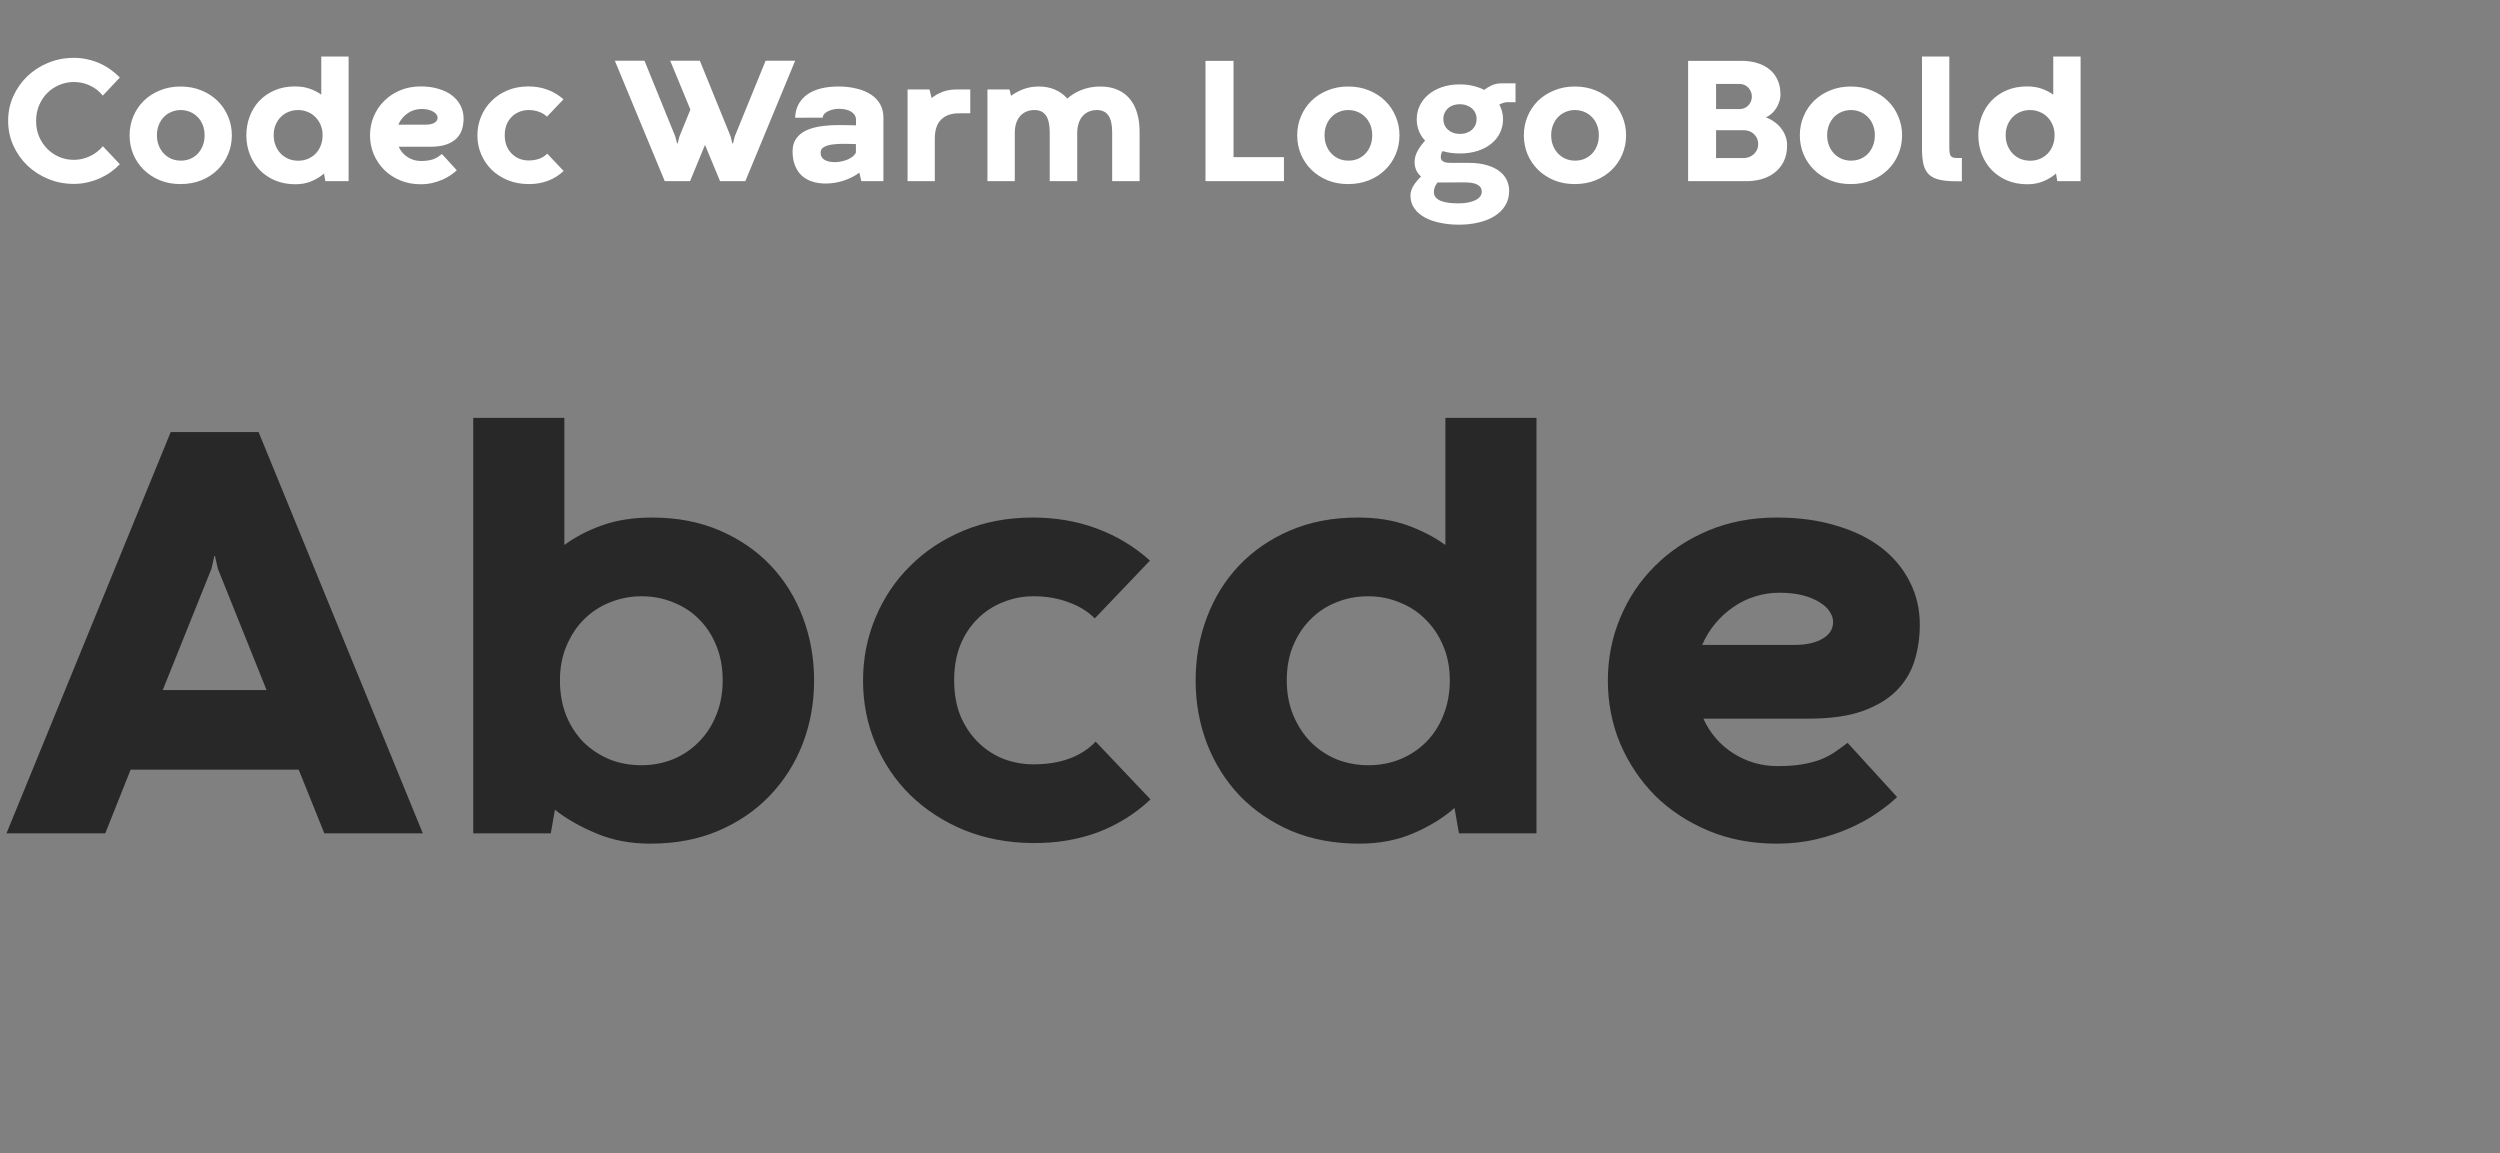 <svg width="414" height="191" viewBox="0 0 414 191" fill="none" xmlns="http://www.w3.org/2000/svg">
<rect x="0" y="0" width="414" height="191" fill="#808080" stroke="none"/>
<path d="M17.036 24.214C17.036 24.214 17.974 25.21 19.849 27.202C19.409 27.651 18.916 28.076 18.369 28.477C17.822 28.867 17.227 29.209 16.582 29.502C15.938 29.795 15.249 30.024 14.517 30.19C13.794 30.366 13.032 30.454 12.231 30.454C10.727 30.454 9.312 30.181 7.983 29.634C6.665 29.087 5.513 28.345 4.526 27.407C3.55 26.46 2.773 25.352 2.197 24.082C1.631 22.812 1.348 21.455 1.348 20.01C1.348 18.555 1.631 17.197 2.197 15.938C2.773 14.668 3.55 13.565 4.526 12.627C5.513 11.68 6.665 10.938 7.983 10.4C9.312 9.854 10.727 9.58 12.231 9.58C13.023 9.58 13.774 9.663 14.487 9.829C15.2 9.985 15.874 10.205 16.509 10.488C17.144 10.771 17.739 11.113 18.296 11.514C18.852 11.914 19.37 12.354 19.849 12.832L17.021 15.835C16.445 15.112 15.737 14.556 14.898 14.165C14.058 13.774 13.169 13.579 12.231 13.579C11.372 13.579 10.562 13.745 9.8 14.077C9.038 14.399 8.374 14.849 7.808 15.425C7.241 16.001 6.792 16.685 6.46 17.476C6.138 18.257 5.977 19.106 5.977 20.024C5.977 20.942 6.138 21.797 6.46 22.588C6.792 23.369 7.241 24.048 7.808 24.624C8.374 25.2 9.038 25.654 9.8 25.986C10.562 26.309 11.372 26.47 12.231 26.47C13.159 26.47 14.043 26.27 14.883 25.869C15.732 25.469 16.45 24.917 17.036 24.214ZM21.46 22.412C21.46 21.299 21.665 20.254 22.075 19.277C22.485 18.291 23.061 17.432 23.804 16.699C24.556 15.967 25.449 15.391 26.484 14.971C27.52 14.541 28.657 14.326 29.898 14.326C31.157 14.326 32.305 14.541 33.34 14.971C34.385 15.391 35.278 15.967 36.02 16.699C36.773 17.432 37.353 18.291 37.764 19.277C38.184 20.254 38.394 21.299 38.394 22.412C38.394 23.525 38.184 24.575 37.764 25.561C37.353 26.538 36.773 27.393 36.02 28.125C35.278 28.857 34.385 29.434 33.34 29.854C32.295 30.273 31.143 30.483 29.883 30.483C28.643 30.483 27.505 30.273 26.47 29.854C25.444 29.424 24.561 28.848 23.818 28.125C23.076 27.393 22.495 26.538 22.075 25.561C21.665 24.575 21.46 23.525 21.46 22.412ZM25.986 22.398C25.986 23.023 26.089 23.594 26.294 24.111C26.499 24.629 26.782 25.073 27.144 25.444C27.505 25.815 27.925 26.104 28.403 26.309C28.882 26.504 29.395 26.602 29.941 26.602C30.498 26.602 31.016 26.504 31.494 26.309C31.973 26.104 32.388 25.82 32.739 25.459C33.091 25.088 33.369 24.644 33.574 24.126C33.779 23.608 33.882 23.032 33.882 22.398C33.882 21.773 33.779 21.206 33.574 20.698C33.369 20.181 33.086 19.741 32.725 19.38C32.373 19.009 31.953 18.726 31.465 18.53C30.986 18.325 30.474 18.223 29.927 18.223C29.38 18.223 28.867 18.325 28.389 18.53C27.91 18.726 27.49 19.009 27.129 19.38C26.777 19.741 26.499 20.181 26.294 20.698C26.089 21.206 25.986 21.773 25.986 22.398ZM45.322 22.398C45.322 23.032 45.43 23.608 45.645 24.126C45.859 24.644 46.148 25.088 46.509 25.459C46.88 25.83 47.31 26.118 47.798 26.323C48.296 26.519 48.823 26.616 49.38 26.616C49.937 26.616 50.459 26.519 50.947 26.323C51.445 26.118 51.875 25.835 52.236 25.474C52.607 25.102 52.895 24.658 53.101 24.141C53.315 23.613 53.423 23.032 53.423 22.398C53.423 21.773 53.315 21.206 53.101 20.698C52.886 20.181 52.593 19.741 52.222 19.38C51.86 19.009 51.431 18.726 50.933 18.53C50.444 18.325 49.922 18.223 49.365 18.223C48.799 18.223 48.267 18.325 47.769 18.53C47.28 18.726 46.855 19.009 46.494 19.38C46.133 19.741 45.845 20.181 45.63 20.698C45.425 21.206 45.322 21.773 45.322 22.398ZM40.796 22.412C40.796 21.299 40.981 20.254 41.352 19.277C41.724 18.291 42.256 17.432 42.949 16.699C43.643 15.967 44.487 15.386 45.483 14.956C46.48 14.526 47.602 14.312 48.852 14.312C49.77 14.312 50.586 14.438 51.299 14.692C52.012 14.946 52.647 15.273 53.203 15.674V9.36H57.73V30H53.877L53.657 28.74C53.091 29.238 52.407 29.658 51.606 30C50.815 30.342 49.922 30.513 48.926 30.513C47.685 30.513 46.562 30.303 45.557 29.883C44.56 29.453 43.706 28.872 42.993 28.14C42.29 27.398 41.748 26.538 41.367 25.561C40.986 24.575 40.796 23.525 40.796 22.412ZM69.785 18.047C69.365 18.047 68.96 18.11 68.569 18.237C68.189 18.355 67.832 18.53 67.5 18.765C67.168 18.989 66.87 19.263 66.606 19.585C66.343 19.898 66.128 20.249 65.962 20.64H70.547C71.133 20.64 71.597 20.537 71.939 20.332C72.29 20.127 72.466 19.849 72.466 19.497C72.466 19.331 72.412 19.165 72.305 18.999C72.197 18.823 72.031 18.667 71.807 18.53C71.582 18.384 71.304 18.267 70.972 18.179C70.64 18.091 70.244 18.047 69.785 18.047ZM71.265 24.302C71.265 24.302 69.517 24.302 66.02 24.302C66.353 25.034 66.851 25.61 67.515 26.03C68.179 26.45 68.911 26.66 69.712 26.66C70.181 26.66 70.586 26.631 70.928 26.572C71.269 26.514 71.572 26.436 71.836 26.338C72.1 26.23 72.334 26.108 72.539 25.972C72.754 25.825 72.969 25.669 73.184 25.503L75.644 28.198C75.381 28.452 75.049 28.716 74.648 28.989C74.258 29.263 73.809 29.512 73.301 29.736C72.803 29.961 72.246 30.146 71.631 30.293C71.016 30.439 70.356 30.513 69.653 30.513C68.423 30.513 67.295 30.298 66.269 29.868C65.244 29.439 64.36 28.857 63.618 28.125C62.886 27.383 62.31 26.523 61.89 25.547C61.48 24.561 61.274 23.516 61.274 22.412C61.274 21.309 61.48 20.269 61.89 19.292C62.3 18.306 62.876 17.446 63.618 16.714C64.36 15.972 65.244 15.386 66.269 14.956C67.295 14.526 68.428 14.312 69.668 14.312C70.752 14.312 71.728 14.443 72.598 14.707C73.477 14.961 74.224 15.322 74.839 15.791C75.454 16.26 75.928 16.821 76.26 17.476C76.602 18.13 76.772 18.852 76.772 19.644C76.772 20.269 76.685 20.864 76.509 21.431C76.333 21.997 76.03 22.495 75.601 22.925C75.181 23.345 74.614 23.682 73.901 23.936C73.198 24.18 72.319 24.302 71.265 24.302ZM90.615 25.444L93.34 28.315C92.568 29.038 91.689 29.585 90.703 29.956C89.717 30.317 88.647 30.493 87.495 30.483C86.255 30.474 85.117 30.259 84.082 29.839C83.047 29.409 82.153 28.828 81.401 28.096C80.659 27.363 80.083 26.509 79.673 25.532C79.263 24.556 79.058 23.516 79.058 22.412C79.058 21.309 79.263 20.269 79.673 19.292C80.083 18.306 80.659 17.446 81.401 16.714C82.144 15.972 83.032 15.386 84.067 14.956C85.103 14.526 86.245 14.312 87.495 14.312C88.628 14.312 89.683 14.492 90.659 14.854C91.645 15.215 92.529 15.747 93.311 16.45L90.571 19.321C90.22 18.97 89.78 18.701 89.253 18.516C88.735 18.32 88.159 18.223 87.524 18.223C86.997 18.223 86.494 18.32 86.016 18.516C85.537 18.701 85.117 18.975 84.756 19.336C84.394 19.688 84.106 20.122 83.892 20.64C83.686 21.157 83.584 21.743 83.584 22.398C83.584 23.052 83.686 23.638 83.892 24.155C84.106 24.663 84.394 25.098 84.756 25.459C85.117 25.82 85.537 26.099 86.016 26.294C86.494 26.48 86.997 26.572 87.524 26.572C88.862 26.572 89.893 26.196 90.615 25.444ZM121.67 22.602L126.782 10.063H131.675L123.428 30H119.238L116.748 23.994L114.272 30H110.083L101.821 10.063H106.729L111.826 22.602L112.119 23.745H112.222L112.515 22.602L114.331 18.149L110.991 10.063H115.898L120.996 22.602L121.274 23.745H121.392L121.67 22.602ZM138.237 26.851C138.521 26.851 138.833 26.821 139.175 26.763C139.526 26.704 139.868 26.611 140.2 26.484C140.532 26.357 140.835 26.196 141.108 26.001C141.382 25.796 141.592 25.557 141.738 25.283V23.862C141.445 23.852 141.128 23.843 140.786 23.833C140.454 23.823 140.054 23.818 139.585 23.818C139.077 23.818 138.599 23.843 138.149 23.892C137.7 23.931 137.31 24.004 136.978 24.111C136.646 24.219 136.382 24.365 136.187 24.551C135.991 24.736 135.894 24.976 135.894 25.269C135.894 25.561 135.952 25.811 136.069 26.016C136.196 26.211 136.367 26.372 136.582 26.499C136.797 26.616 137.046 26.704 137.329 26.763C137.612 26.821 137.915 26.851 138.237 26.851ZM146.294 30H142.632L142.31 28.594C141.538 29.16 140.659 29.605 139.673 29.927C138.687 30.239 137.705 30.395 136.729 30.395C135.879 30.395 135.117 30.278 134.443 30.044C133.77 29.819 133.193 29.482 132.715 29.033C132.246 28.574 131.885 28.013 131.631 27.349C131.377 26.685 131.25 25.923 131.25 25.064C131.25 24.224 131.445 23.525 131.836 22.969C132.227 22.402 132.769 21.953 133.462 21.621C134.155 21.289 134.971 21.055 135.908 20.918C136.855 20.781 137.881 20.713 138.984 20.713C139.414 20.713 139.863 20.718 140.332 20.727C140.811 20.737 141.284 20.747 141.753 20.757V19.731C141.733 19.233 141.47 18.823 140.962 18.501C140.454 18.179 139.771 18.018 138.911 18.018C138.55 18.018 138.203 18.061 137.871 18.149C137.549 18.227 137.266 18.335 137.021 18.472C136.787 18.599 136.597 18.75 136.45 18.926C136.313 19.102 136.245 19.287 136.245 19.482L131.675 19.497C131.704 18.628 131.899 17.871 132.261 17.227C132.622 16.582 133.11 16.045 133.726 15.615C134.351 15.185 135.093 14.863 135.952 14.648C136.812 14.434 137.759 14.326 138.794 14.326C139.937 14.326 140.967 14.443 141.885 14.678C142.812 14.902 143.604 15.234 144.258 15.674C144.912 16.104 145.415 16.641 145.767 17.285C146.118 17.92 146.294 18.648 146.294 19.468V30ZM160.679 14.81V18.75L158.774 18.765C157.524 18.765 156.548 19.111 155.845 19.805C155.151 20.498 154.805 21.543 154.805 22.939V30H150.293V14.81H153.926L154.277 16.245C154.766 15.835 155.356 15.493 156.05 15.22C156.753 14.946 157.578 14.81 158.525 14.81H160.679ZM188.716 21.797C188.716 21.797 188.716 24.531 188.716 30H184.175V21.914C184.175 20.645 183.965 19.712 183.545 19.116C183.125 18.52 182.5 18.223 181.67 18.223C181.182 18.223 180.737 18.306 180.337 18.472C179.937 18.638 179.595 18.877 179.312 19.189C179.028 19.502 178.809 19.883 178.652 20.332C178.496 20.771 178.408 21.27 178.389 21.826V30H173.833V21.914C173.833 20.645 173.623 19.712 173.203 19.116C172.783 18.52 172.158 18.223 171.328 18.223C170.322 18.223 169.521 18.56 168.926 19.233C168.34 19.898 168.047 20.835 168.047 22.046C168.047 22.046 168.047 24.697 168.047 30H163.521V14.81H167.168L167.432 15.864C167.998 15.444 168.667 15.083 169.438 14.78C170.22 14.477 171.084 14.326 172.031 14.326C173.037 14.326 173.936 14.502 174.727 14.854C175.518 15.195 176.191 15.684 176.748 16.318C177.051 16.055 177.393 15.801 177.773 15.557C178.154 15.312 178.569 15.102 179.019 14.927C179.478 14.741 179.971 14.595 180.498 14.487C181.035 14.38 181.606 14.326 182.212 14.326C183.267 14.326 184.199 14.497 185.01 14.839C185.82 15.181 186.499 15.674 187.046 16.318C187.603 16.963 188.018 17.749 188.291 18.677C188.574 19.595 188.716 20.635 188.716 21.797ZM199.629 30V10.078H204.272V26.016H212.622V30H199.629ZM214.819 22.412C214.819 21.299 215.024 20.254 215.435 19.277C215.845 18.291 216.421 17.432 217.163 16.699C217.915 15.967 218.809 15.391 219.844 14.971C220.879 14.541 222.017 14.326 223.257 14.326C224.517 14.326 225.664 14.541 226.699 14.971C227.744 15.391 228.638 15.967 229.38 16.699C230.132 17.432 230.713 18.291 231.123 19.277C231.543 20.254 231.753 21.299 231.753 22.412C231.753 23.525 231.543 24.575 231.123 25.561C230.713 26.538 230.132 27.393 229.38 28.125C228.638 28.857 227.744 29.434 226.699 29.854C225.654 30.273 224.502 30.483 223.242 30.483C222.002 30.483 220.864 30.273 219.829 29.854C218.804 29.424 217.92 28.848 217.178 28.125C216.436 27.393 215.854 26.538 215.435 25.561C215.024 24.575 214.819 23.525 214.819 22.412ZM219.346 22.398C219.346 23.023 219.448 23.594 219.653 24.111C219.858 24.629 220.142 25.073 220.503 25.444C220.864 25.815 221.284 26.104 221.763 26.309C222.241 26.504 222.754 26.602 223.301 26.602C223.857 26.602 224.375 26.504 224.854 26.309C225.332 26.104 225.747 25.82 226.099 25.459C226.45 25.088 226.729 24.644 226.934 24.126C227.139 23.608 227.241 23.032 227.241 22.398C227.241 21.773 227.139 21.206 226.934 20.698C226.729 20.181 226.445 19.741 226.084 19.38C225.732 19.009 225.312 18.726 224.824 18.53C224.346 18.325 223.833 18.223 223.286 18.223C222.739 18.223 222.227 18.325 221.748 18.53C221.27 18.726 220.85 19.009 220.488 19.38C220.137 19.741 219.858 20.181 219.653 20.698C219.448 21.206 219.346 21.773 219.346 22.398ZM239.019 19.702C239.019 20.064 239.087 20.4 239.224 20.713C239.36 21.016 239.551 21.274 239.795 21.489C240.039 21.704 240.327 21.875 240.659 22.002C240.991 22.119 241.353 22.178 241.743 22.178C242.153 22.178 242.524 22.119 242.856 22.002C243.198 21.885 243.491 21.719 243.735 21.504C243.989 21.279 244.185 21.016 244.321 20.713C244.458 20.41 244.526 20.073 244.526 19.702C244.526 19.341 244.458 19.014 244.321 18.721C244.185 18.418 243.989 18.159 243.735 17.944C243.491 17.73 243.198 17.564 242.856 17.446C242.524 17.319 242.153 17.256 241.743 17.256C241.353 17.256 240.986 17.314 240.645 17.432C240.312 17.549 240.024 17.715 239.78 17.93C239.546 18.145 239.36 18.403 239.224 18.706C239.087 19.009 239.019 19.341 239.019 19.702ZM242.549 30.205C242.549 30.205 241.138 30.21 238.315 30.22C238.267 30.22 238.223 30.215 238.184 30.205C238.154 30.205 238.115 30.205 238.066 30.205C237.891 30.43 237.744 30.669 237.627 30.923C237.51 31.186 237.451 31.47 237.451 31.773C237.451 32.144 237.554 32.451 237.759 32.695C237.974 32.94 238.267 33.135 238.638 33.281C239.009 33.428 239.443 33.53 239.941 33.589C240.439 33.648 240.977 33.677 241.553 33.677C242.148 33.677 242.681 33.628 243.149 33.53C243.628 33.433 244.028 33.301 244.351 33.135C244.683 32.969 244.937 32.769 245.112 32.534C245.288 32.3 245.376 32.041 245.376 31.758C245.376 31.465 245.308 31.221 245.171 31.025C245.034 30.83 244.839 30.669 244.585 30.542C244.341 30.425 244.043 30.337 243.691 30.278C243.35 30.23 242.969 30.205 242.549 30.205ZM248.716 13.799H250.972V16.919H249.683C249.429 16.919 249.185 16.958 248.95 17.036C248.716 17.114 248.496 17.207 248.291 17.314C248.486 17.686 248.638 18.076 248.745 18.486C248.853 18.887 248.906 19.307 248.906 19.746C248.906 20.537 248.74 21.279 248.408 21.973C248.076 22.666 247.603 23.267 246.987 23.774C246.372 24.282 245.62 24.683 244.731 24.976C243.843 25.269 242.842 25.415 241.729 25.415C240.684 25.415 239.736 25.283 238.887 25.02C238.779 25.186 238.701 25.361 238.652 25.547C238.604 25.723 238.584 25.889 238.594 26.045C238.594 26.26 238.652 26.431 238.77 26.558C238.887 26.675 239.033 26.768 239.209 26.836C239.385 26.895 239.575 26.934 239.78 26.953C239.985 26.963 240.176 26.968 240.352 26.968H243.135C244.346 26.968 245.376 27.095 246.226 27.349C247.085 27.602 247.788 27.944 248.335 28.374C248.882 28.794 249.282 29.287 249.536 29.854C249.79 30.41 249.917 30.991 249.917 31.597C249.917 32.524 249.702 33.335 249.272 34.028C248.843 34.731 248.252 35.317 247.5 35.786C246.758 36.255 245.879 36.606 244.863 36.841C243.857 37.085 242.773 37.207 241.611 37.207C240.547 37.207 239.531 37.109 238.564 36.914C237.598 36.728 236.743 36.435 236.001 36.035C235.259 35.645 234.668 35.142 234.229 34.526C233.789 33.921 233.569 33.198 233.569 32.358C233.569 31.841 233.735 31.309 234.067 30.762C234.409 30.215 234.829 29.707 235.327 29.238C234.976 28.926 234.707 28.569 234.521 28.169C234.346 27.759 234.258 27.319 234.258 26.851C234.258 26.206 234.424 25.586 234.756 24.99C235.088 24.385 235.503 23.818 236.001 23.291C235.542 22.803 235.195 22.261 234.961 21.665C234.727 21.06 234.609 20.42 234.609 19.746C234.609 18.965 234.771 18.227 235.093 17.534C235.425 16.831 235.898 16.216 236.514 15.688C237.129 15.161 237.876 14.746 238.755 14.443C239.634 14.131 240.63 13.975 241.743 13.975C242.534 13.975 243.267 14.058 243.94 14.224C244.614 14.38 245.229 14.6 245.786 14.883C246.138 14.609 246.553 14.36 247.031 14.136C247.52 13.911 248.081 13.799 248.716 13.799ZM252.349 22.412C252.349 21.299 252.554 20.254 252.964 19.277C253.374 18.291 253.95 17.432 254.692 16.699C255.444 15.967 256.338 15.391 257.373 14.971C258.408 14.541 259.546 14.326 260.786 14.326C262.046 14.326 263.193 14.541 264.229 14.971C265.273 15.391 266.167 15.967 266.909 16.699C267.661 17.432 268.242 18.291 268.652 19.277C269.072 20.254 269.282 21.299 269.282 22.412C269.282 23.525 269.072 24.575 268.652 25.561C268.242 26.538 267.661 27.393 266.909 28.125C266.167 28.857 265.273 29.434 264.229 29.854C263.184 30.273 262.031 30.483 260.771 30.483C259.531 30.483 258.394 30.273 257.358 29.854C256.333 29.424 255.449 28.848 254.707 28.125C253.965 27.393 253.384 26.538 252.964 25.561C252.554 24.575 252.349 23.525 252.349 22.412ZM256.875 22.398C256.875 23.023 256.978 23.594 257.183 24.111C257.388 24.629 257.671 25.073 258.032 25.444C258.394 25.815 258.813 26.104 259.292 26.309C259.771 26.504 260.283 26.602 260.83 26.602C261.387 26.602 261.904 26.504 262.383 26.309C262.861 26.104 263.276 25.82 263.628 25.459C263.979 25.088 264.258 24.644 264.463 24.126C264.668 23.608 264.771 23.032 264.771 22.398C264.771 21.773 264.668 21.206 264.463 20.698C264.258 20.181 263.975 19.741 263.613 19.38C263.262 19.009 262.842 18.726 262.354 18.53C261.875 18.325 261.362 18.223 260.815 18.223C260.269 18.223 259.756 18.325 259.277 18.53C258.799 18.726 258.379 19.009 258.018 19.38C257.666 19.741 257.388 20.181 257.183 20.698C256.978 21.206 256.875 21.773 256.875 22.398ZM284.18 21.562V26.177H288.779C289.023 26.177 289.282 26.133 289.556 26.045C289.839 25.947 290.098 25.806 290.332 25.62C290.566 25.425 290.762 25.181 290.918 24.888C291.074 24.595 291.152 24.248 291.152 23.848C291.152 23.496 291.089 23.184 290.962 22.91C290.835 22.627 290.664 22.388 290.449 22.192C290.234 21.987 289.98 21.831 289.688 21.724C289.404 21.616 289.102 21.562 288.779 21.562H284.18ZM288.149 13.901C288.149 13.901 286.826 13.901 284.18 13.901V18.061H288.135C288.379 18.061 288.618 18.013 288.853 17.915C289.087 17.817 289.297 17.681 289.482 17.505C289.668 17.319 289.819 17.1 289.937 16.846C290.054 16.592 290.112 16.309 290.112 15.996C290.112 15.693 290.054 15.415 289.937 15.161C289.829 14.898 289.683 14.673 289.497 14.487C289.312 14.302 289.102 14.16 288.867 14.062C288.633 13.955 288.394 13.901 288.149 13.901ZM289.248 30H279.551V10.078H288.413C289.39 10.078 290.273 10.205 291.064 10.459C291.855 10.703 292.529 11.065 293.086 11.543C293.652 12.012 294.087 12.593 294.39 13.286C294.692 13.97 294.844 14.756 294.844 15.645C294.844 16.055 294.775 16.46 294.639 16.86C294.512 17.261 294.336 17.632 294.111 17.974C293.896 18.306 293.643 18.599 293.35 18.852C293.057 19.106 292.749 19.302 292.427 19.439C292.905 19.605 293.354 19.839 293.774 20.142C294.204 20.435 294.58 20.781 294.902 21.182C295.225 21.582 295.479 22.026 295.664 22.515C295.85 22.993 295.942 23.506 295.942 24.053C295.942 25.117 295.747 26.03 295.356 26.792C294.966 27.544 294.453 28.159 293.818 28.638C293.193 29.106 292.48 29.453 291.68 29.678C290.879 29.893 290.068 30 289.248 30ZM298.052 22.412C298.052 21.299 298.257 20.254 298.667 19.277C299.077 18.291 299.653 17.432 300.396 16.699C301.147 15.967 302.041 15.391 303.076 14.971C304.111 14.541 305.249 14.326 306.489 14.326C307.749 14.326 308.896 14.541 309.932 14.971C310.977 15.391 311.87 15.967 312.612 16.699C313.364 17.432 313.945 18.291 314.355 19.277C314.775 20.254 314.985 21.299 314.985 22.412C314.985 23.525 314.775 24.575 314.355 25.561C313.945 26.538 313.364 27.393 312.612 28.125C311.87 28.857 310.977 29.434 309.932 29.854C308.887 30.273 307.734 30.483 306.475 30.483C305.234 30.483 304.097 30.273 303.062 29.854C302.036 29.424 301.152 28.848 300.41 28.125C299.668 27.393 299.087 26.538 298.667 25.561C298.257 24.575 298.052 23.525 298.052 22.412ZM302.578 22.398C302.578 23.023 302.681 23.594 302.886 24.111C303.091 24.629 303.374 25.073 303.735 25.444C304.097 25.815 304.517 26.104 304.995 26.309C305.474 26.504 305.986 26.602 306.533 26.602C307.09 26.602 307.607 26.504 308.086 26.309C308.564 26.104 308.979 25.82 309.331 25.459C309.683 25.088 309.961 24.644 310.166 24.126C310.371 23.608 310.474 23.032 310.474 22.398C310.474 21.773 310.371 21.206 310.166 20.698C309.961 20.181 309.678 19.741 309.316 19.38C308.965 19.009 308.545 18.726 308.057 18.53C307.578 18.325 307.065 18.223 306.519 18.223C305.972 18.223 305.459 18.325 304.98 18.53C304.502 18.726 304.082 19.009 303.721 19.38C303.369 19.741 303.091 20.181 302.886 20.698C302.681 21.206 302.578 21.773 302.578 22.398ZM318.281 9.36H322.808V24.477C322.808 24.829 322.827 25.117 322.866 25.342C322.905 25.557 322.974 25.727 323.071 25.855C323.179 25.972 323.315 26.055 323.481 26.104C323.657 26.143 323.877 26.162 324.141 26.162H324.888V30.015H323.936C322.793 30.015 321.855 29.927 321.123 29.751C320.391 29.575 319.814 29.277 319.395 28.857C318.975 28.428 318.682 27.866 318.516 27.173C318.359 26.47 318.281 25.591 318.281 24.536V9.36ZM332.139 22.398C332.139 23.032 332.246 23.608 332.461 24.126C332.676 24.644 332.964 25.088 333.325 25.459C333.696 25.83 334.126 26.118 334.614 26.323C335.112 26.519 335.64 26.616 336.196 26.616C336.753 26.616 337.275 26.519 337.764 26.323C338.262 26.118 338.691 25.835 339.053 25.474C339.424 25.102 339.712 24.658 339.917 24.141C340.132 23.613 340.239 23.032 340.239 22.398C340.239 21.773 340.132 21.206 339.917 20.698C339.702 20.181 339.409 19.741 339.038 19.38C338.677 19.009 338.247 18.726 337.749 18.53C337.261 18.325 336.738 18.223 336.182 18.223C335.615 18.223 335.083 18.325 334.585 18.53C334.097 18.726 333.672 19.009 333.311 19.38C332.949 19.741 332.661 20.181 332.446 20.698C332.241 21.206 332.139 21.773 332.139 22.398ZM327.612 22.412C327.612 21.299 327.798 20.254 328.169 19.277C328.54 18.291 329.072 17.432 329.766 16.699C330.459 15.967 331.304 15.386 332.3 14.956C333.296 14.526 334.419 14.312 335.669 14.312C336.587 14.312 337.402 14.438 338.115 14.692C338.828 14.946 339.463 15.273 340.02 15.674V9.36H344.546V30H340.693L340.474 28.74C339.907 29.238 339.224 29.658 338.423 30C337.632 30.342 336.738 30.513 335.742 30.513C334.502 30.513 333.379 30.303 332.373 29.883C331.377 29.453 330.522 28.872 329.81 28.14C329.106 27.398 328.564 26.538 328.184 25.561C327.803 24.575 327.612 23.525 327.612 22.412Z" fill="white"/>
<path d="M35.498 92.053L35.01 94.201L26.953 114.27H44.141L36.084 94.201L35.596 92.053H35.498ZM70.019 138H53.711L49.463 127.453H21.631L17.432 138H1.074L28.271 71.545H42.822L70.019 138ZM119.678 112.658C119.678 110.575 119.336 108.687 118.652 106.994C117.969 105.269 117.025 103.804 115.82 102.6C114.616 101.363 113.184 100.419 111.523 99.768C109.896 99.084 108.138 98.742 106.25 98.742C104.395 98.742 102.637 99.084 100.977 99.768C99.349 100.419 97.917 101.363 96.68 102.6C95.475 103.804 94.515 105.269 93.799 106.994C93.083 108.687 92.725 110.575 92.725 112.658C92.725 114.774 93.066 116.711 93.75 118.469C94.466 120.194 95.426 121.675 96.631 122.912C97.868 124.117 99.3 125.061 100.928 125.744C102.555 126.395 104.313 126.721 106.201 126.721C108.057 126.721 109.798 126.395 111.426 125.744C113.086 125.061 114.518 124.1 115.723 122.863C116.96 121.626 117.92 120.145 118.604 118.42C119.32 116.695 119.678 114.774 119.678 112.658ZM134.814 112.707C134.814 116.418 134.18 119.917 132.91 123.205C131.641 126.46 129.818 129.325 127.441 131.799C125.098 134.24 122.249 136.177 118.896 137.609C115.576 139.009 111.849 139.709 107.715 139.709C104.395 139.709 101.4 139.139 98.731 138C96.061 136.893 93.783 135.591 91.894 134.094L91.211 138H78.369V69.201H93.457V90.246C95.28 88.912 97.38 87.821 99.756 86.975C102.165 86.128 104.899 85.705 107.959 85.705C112.126 85.705 115.869 86.421 119.189 87.853C122.51 89.286 125.326 91.223 127.637 93.664C129.948 96.106 131.722 98.97 132.959 102.258C134.196 105.513 134.814 108.996 134.814 112.707ZM181.445 122.814L190.527 132.385C187.956 134.794 185.026 136.617 181.738 137.854C178.451 139.058 174.886 139.644 171.045 139.611C166.911 139.579 163.118 138.863 159.668 137.463C156.217 136.031 153.239 134.094 150.732 131.652C148.258 129.211 146.338 126.363 144.971 123.107C143.604 119.852 142.92 116.385 142.92 112.707C142.92 109.029 143.604 105.562 144.971 102.307C146.338 99.019 148.258 96.154 150.732 93.713C153.206 91.239 156.169 89.286 159.619 87.853C163.07 86.421 166.878 85.705 171.045 85.705C174.821 85.705 178.337 86.307 181.592 87.512C184.88 88.716 187.826 90.49 190.43 92.834L181.299 102.404C180.127 101.232 178.662 100.337 176.904 99.719C175.179 99.068 173.258 98.742 171.143 98.742C169.385 98.742 167.708 99.068 166.113 99.719C164.518 100.337 163.118 101.249 161.914 102.453C160.71 103.625 159.749 105.074 159.033 106.799C158.35 108.524 158.008 110.477 158.008 112.658C158.008 114.839 158.35 116.792 159.033 118.518C159.749 120.21 160.71 121.659 161.914 122.863C163.118 124.068 164.518 124.995 166.113 125.646C167.708 126.265 169.385 126.574 171.143 126.574C175.602 126.574 179.036 125.321 181.445 122.814ZM213.086 112.658C213.086 114.774 213.444 116.695 214.16 118.42C214.876 120.145 215.837 121.626 217.041 122.863C218.278 124.1 219.71 125.061 221.338 125.744C222.998 126.395 224.756 126.721 226.611 126.721C228.467 126.721 230.208 126.395 231.836 125.744C233.496 125.061 234.928 124.117 236.133 122.912C237.37 121.675 238.33 120.194 239.014 118.469C239.73 116.711 240.088 114.774 240.088 112.658C240.088 110.575 239.73 108.687 239.014 106.994C238.298 105.269 237.321 103.804 236.084 102.6C234.88 101.363 233.447 100.419 231.787 99.768C230.16 99.084 228.418 98.742 226.562 98.742C224.674 98.742 222.9 99.084 221.24 99.768C219.613 100.419 218.197 101.363 216.992 102.6C215.788 103.804 214.827 105.269 214.111 106.994C213.428 108.687 213.086 110.575 213.086 112.658ZM197.998 112.707C197.998 108.996 198.617 105.513 199.854 102.258C201.09 98.97 202.865 96.106 205.176 93.664C207.487 91.223 210.303 89.286 213.623 87.853C216.943 86.421 220.687 85.705 224.854 85.705C227.913 85.705 230.632 86.128 233.008 86.975C235.384 87.821 237.5 88.912 239.355 90.246V69.201H254.443V138H241.602L240.869 133.801C238.981 135.461 236.702 136.861 234.033 138C231.396 139.139 228.418 139.709 225.098 139.709C220.964 139.709 217.22 139.009 213.867 137.609C210.547 136.177 207.699 134.24 205.322 131.799C202.979 129.325 201.172 126.46 199.902 123.205C198.633 119.917 197.998 116.418 197.998 112.707ZM294.629 98.156C293.229 98.156 291.878 98.368 290.576 98.791C289.307 99.182 288.118 99.768 287.012 100.549C285.905 101.298 284.912 102.209 284.033 103.283C283.154 104.325 282.438 105.497 281.885 106.799H297.168C299.121 106.799 300.667 106.457 301.807 105.773C302.979 105.09 303.564 104.162 303.564 102.99C303.564 102.437 303.385 101.883 303.027 101.33C302.669 100.744 302.116 100.223 301.367 99.768C300.618 99.279 299.691 98.889 298.584 98.596C297.477 98.303 296.159 98.156 294.629 98.156ZM299.561 119.006C299.561 119.006 293.734 119.006 282.08 119.006C283.187 121.447 284.847 123.368 287.061 124.768C289.274 126.167 291.715 126.867 294.385 126.867C295.947 126.867 297.298 126.77 298.438 126.574C299.577 126.379 300.586 126.118 301.465 125.793C302.344 125.435 303.125 125.028 303.809 124.572C304.525 124.084 305.241 123.563 305.957 123.01L314.16 131.994C313.281 132.84 312.174 133.719 310.84 134.631C309.538 135.542 308.04 136.372 306.348 137.121C304.688 137.87 302.832 138.488 300.781 138.977C298.73 139.465 296.533 139.709 294.189 139.709C290.088 139.709 286.328 138.993 282.91 137.561C279.492 136.128 276.546 134.191 274.072 131.75C271.631 129.276 269.71 126.411 268.311 123.156C266.943 119.868 266.26 116.385 266.26 112.707C266.26 109.029 266.943 105.562 268.311 102.307C269.678 99.019 271.598 96.154 274.072 93.713C276.546 91.239 279.492 89.286 282.91 87.853C286.328 86.421 290.104 85.705 294.238 85.705C297.852 85.705 301.107 86.144 304.004 87.023C306.934 87.87 309.424 89.074 311.475 90.637C313.525 92.199 315.104 94.071 316.211 96.252C317.35 98.433 317.92 100.842 317.92 103.479C317.92 105.562 317.627 107.548 317.041 109.436C316.455 111.324 315.446 112.984 314.014 114.416C312.614 115.816 310.726 116.939 308.35 117.785C306.006 118.599 303.076 119.006 299.561 119.006Z" fill="#282828"/>
</svg>

